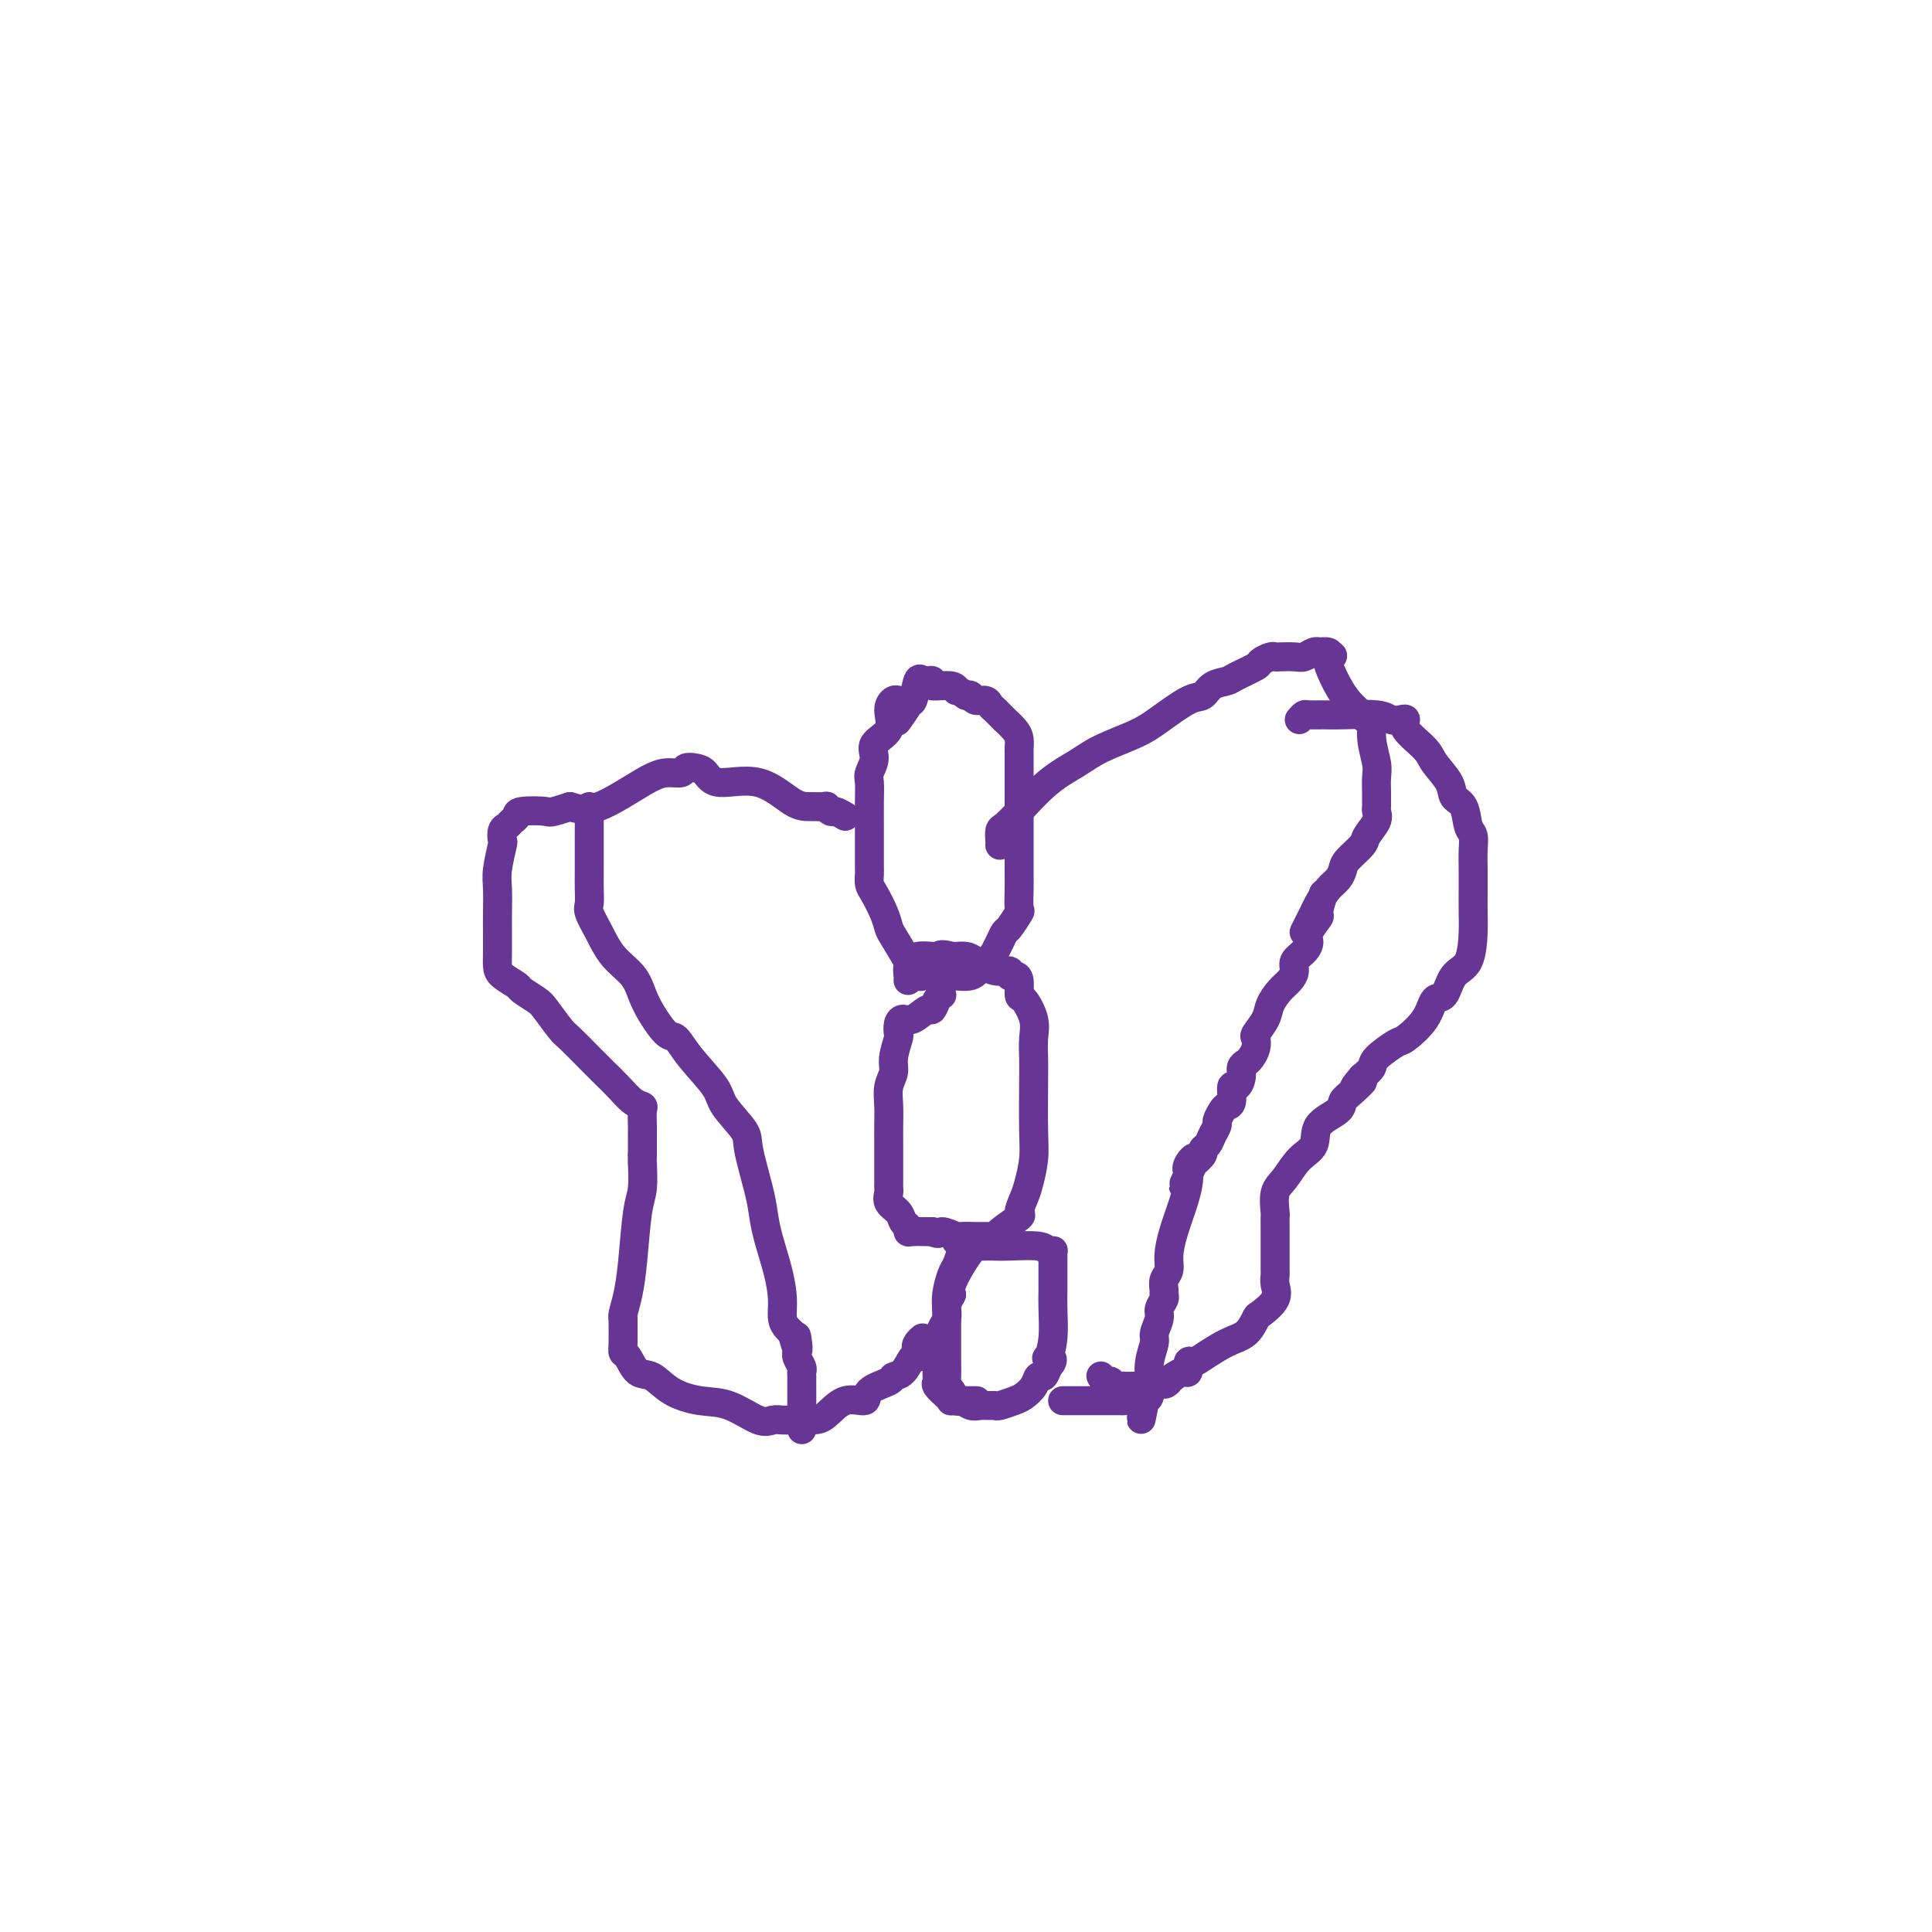 <svg viewBox='0 0 400 400' version='1.1' xmlns='http://www.w3.org/2000/svg' xmlns:xlink='http://www.w3.org/1999/xlink'><g fill='none' stroke='#673594' stroke-width='6' stroke-linecap='round' stroke-linejoin='round'><path d='M188,145c-0.330,-0.009 -0.660,-0.018 -1,0c-0.340,0.018 -0.691,0.063 -1,0c-0.309,-0.063 -0.575,-0.232 -1,0c-0.425,0.232 -1.007,0.867 -1,2c0.007,1.133 0.604,2.763 0,4c-0.604,1.237 -2.411,2.079 -3,3c-0.589,0.921 0.038,1.920 0,3c-0.038,1.080 -0.742,2.240 -1,3c-0.258,0.760 -0.069,1.121 0,2c0.069,0.879 0.019,2.276 0,4c-0.019,1.724 -0.006,3.775 0,5c0.006,1.225 0.003,1.625 0,3c-0.003,1.375 -0.008,3.726 0,5c0.008,1.274 0.030,1.472 0,2c-0.030,0.528 -0.112,1.384 0,2c0.112,0.616 0.418,0.990 1,2c0.582,1.010 1.441,2.656 2,4c0.559,1.344 0.820,2.384 1,3c0.180,0.616 0.281,0.806 1,2c0.719,1.194 2.056,3.392 3,5c0.944,1.608 1.494,2.627 2,3c0.506,0.373 0.966,0.099 1,0c0.034,-0.099 -0.360,-0.025 0,0c0.360,0.025 1.472,0.001 2,0c0.528,-0.001 0.471,0.020 1,0c0.529,-0.020 1.642,-0.082 3,0c1.358,0.082 2.959,0.309 4,0c1.041,-0.309 1.520,-1.155 2,-2'/><path d='M203,200c2.400,-0.408 1.900,-0.428 2,-1c0.100,-0.572 0.799,-1.695 1,-2c0.201,-0.305 -0.096,0.208 0,0c0.096,-0.208 0.586,-1.138 1,-2c0.414,-0.862 0.752,-1.655 1,-2c0.248,-0.345 0.406,-0.241 1,-1c0.594,-0.759 1.623,-2.379 2,-3c0.377,-0.621 0.101,-0.242 0,-1c-0.101,-0.758 -0.027,-2.652 0,-4c0.027,-1.348 0.007,-2.149 0,-3c-0.007,-0.851 -0.002,-1.751 0,-3c0.002,-1.249 0.001,-2.847 0,-4c-0.001,-1.153 -0.000,-1.859 0,-3c0.000,-1.141 0.000,-2.715 0,-4c-0.000,-1.285 0.000,-2.281 0,-3c-0.000,-0.719 -0.000,-1.162 0,-2c0.000,-0.838 0.000,-2.073 0,-3c-0.000,-0.927 -0.002,-1.546 0,-2c0.002,-0.454 0.007,-0.742 0,-1c-0.007,-0.258 -0.025,-0.485 0,-1c0.025,-0.515 0.095,-1.318 0,-2c-0.095,-0.682 -0.354,-1.244 -1,-2c-0.646,-0.756 -1.679,-1.708 -2,-2c-0.321,-0.292 0.070,0.075 0,0c-0.070,-0.075 -0.600,-0.594 -1,-1c-0.400,-0.406 -0.671,-0.701 -1,-1c-0.329,-0.299 -0.718,-0.602 -1,-1c-0.282,-0.398 -0.457,-0.890 -1,-1c-0.543,-0.110 -1.454,0.163 -2,0c-0.546,-0.163 -0.727,-0.761 -1,-1c-0.273,-0.239 -0.636,-0.120 -1,0'/><path d='M200,144c-2.160,-1.554 -2.060,-0.938 -2,-1c0.060,-0.062 0.080,-0.800 -1,-1c-1.080,-0.200 -3.259,0.139 -4,0c-0.741,-0.139 -0.044,-0.754 0,-1c0.044,-0.246 -0.566,-0.122 -1,0c-0.434,0.122 -0.691,0.243 -1,0c-0.309,-0.243 -0.669,-0.849 -1,0c-0.331,0.849 -0.632,3.153 -1,4c-0.368,0.847 -0.803,0.238 -1,0c-0.197,-0.238 -0.156,-0.105 0,0c0.156,0.105 0.427,0.182 0,1c-0.427,0.818 -1.550,2.377 -2,3c-0.450,0.623 -0.225,0.312 0,0'/><path d='M195,206c-0.319,0.180 -0.638,0.359 -1,1c-0.362,0.641 -0.766,1.743 -1,2c-0.234,0.257 -0.298,-0.330 -1,0c-0.702,0.330 -2.044,1.577 -3,2c-0.956,0.423 -1.528,0.021 -2,0c-0.472,-0.021 -0.843,0.340 -1,1c-0.157,0.660 -0.098,1.621 0,2c0.098,0.379 0.237,0.176 0,1c-0.237,0.824 -0.848,2.674 -1,4c-0.152,1.326 0.155,2.128 0,3c-0.155,0.872 -0.774,1.813 -1,3c-0.226,1.187 -0.061,2.621 0,4c0.061,1.379 0.016,2.702 0,4c-0.016,1.298 -0.004,2.572 0,4c0.004,1.428 0.002,3.012 0,4c-0.002,0.988 -0.002,1.381 0,2c0.002,0.619 0.007,1.464 0,2c-0.007,0.536 -0.027,0.763 0,1c0.027,0.237 0.102,0.483 0,1c-0.102,0.517 -0.381,1.305 0,2c0.381,0.695 1.424,1.296 2,2c0.576,0.704 0.687,1.509 1,2c0.313,0.491 0.830,0.667 1,1c0.170,0.333 -0.006,0.821 0,1c0.006,0.179 0.194,0.048 1,0c0.806,-0.048 2.230,-0.014 3,0c0.770,0.014 0.885,0.007 1,0'/><path d='M193,255c1.668,0.867 1.338,0.036 2,0c0.662,-0.036 2.314,0.723 3,1c0.686,0.277 0.404,0.074 1,0c0.596,-0.074 2.070,-0.017 3,0c0.930,0.017 1.316,-0.007 2,0c0.684,0.007 1.664,0.045 2,0c0.336,-0.045 0.026,-0.173 1,-1c0.974,-0.827 3.231,-2.352 4,-3c0.769,-0.648 0.048,-0.418 0,-1c-0.048,-0.582 0.575,-1.975 1,-3c0.425,-1.025 0.650,-1.680 1,-3c0.350,-1.320 0.825,-3.304 1,-5c0.175,-1.696 0.049,-3.103 0,-6c-0.049,-2.897 -0.019,-7.285 0,-10c0.019,-2.715 0.029,-3.758 0,-5c-0.029,-1.242 -0.098,-2.683 0,-4c0.098,-1.317 0.363,-2.511 0,-4c-0.363,-1.489 -1.356,-3.273 -2,-4c-0.644,-0.727 -0.941,-0.395 -1,-1c-0.059,-0.605 0.120,-2.146 0,-3c-0.120,-0.854 -0.539,-1.020 -1,-1c-0.461,0.020 -0.963,0.226 -1,0c-0.037,-0.226 0.390,-0.884 0,-1c-0.390,-0.116 -1.597,0.309 -3,0c-1.403,-0.309 -3.003,-1.351 -4,-2c-0.997,-0.649 -1.391,-0.906 -2,-1c-0.609,-0.094 -1.433,-0.025 -2,0c-0.567,0.025 -0.876,0.007 -1,0c-0.124,-0.007 -0.062,-0.004 0,0'/><path d='M197,198c-2.635,-0.749 -2.223,-0.120 -3,0c-0.777,0.120 -2.744,-0.269 -4,0c-1.256,0.269 -1.801,1.196 -2,2c-0.199,0.804 -0.054,1.486 0,2c0.054,0.514 0.015,0.861 0,1c-0.015,0.139 -0.008,0.069 0,0'/><path d='M198,257c0.398,-0.145 0.797,-0.289 1,0c0.203,0.289 0.212,1.012 0,2c-0.212,0.988 -0.645,2.242 -1,3c-0.355,0.758 -0.631,1.020 -1,2c-0.369,0.980 -0.831,2.679 -1,4c-0.169,1.321 -0.045,2.264 0,3c0.045,0.736 0.012,1.264 0,2c-0.012,0.736 -0.004,1.679 0,3c0.004,1.321 0.004,3.021 0,4c-0.004,0.979 -0.012,1.237 0,2c0.012,0.763 0.044,2.032 0,3c-0.044,0.968 -0.163,1.636 0,2c0.163,0.364 0.610,0.423 1,1c0.390,0.577 0.724,1.671 1,2c0.276,0.329 0.494,-0.108 1,0c0.506,0.108 1.300,0.762 2,1c0.700,0.238 1.308,0.061 2,0c0.692,-0.061 1.469,-0.004 2,0c0.531,0.004 0.814,-0.043 1,0c0.186,0.043 0.273,0.175 1,0c0.727,-0.175 2.093,-0.658 3,-1c0.907,-0.342 1.356,-0.542 2,-1c0.644,-0.458 1.482,-1.174 2,-2c0.518,-0.826 0.716,-1.761 1,-2c0.284,-0.239 0.652,0.217 1,0c0.348,-0.217 0.674,-1.109 1,-2'/><path d='M217,283c1.718,-1.733 0.513,-2.065 0,-2c-0.513,0.065 -0.334,0.529 0,0c0.334,-0.529 0.821,-2.049 1,-4c0.179,-1.951 0.048,-4.333 0,-6c-0.048,-1.667 -0.013,-2.618 0,-4c0.013,-1.382 0.004,-3.194 0,-4c-0.004,-0.806 -0.004,-0.607 0,-1c0.004,-0.393 0.013,-1.377 0,-2c-0.013,-0.623 -0.048,-0.885 0,-1c0.048,-0.115 0.179,-0.083 0,0c-0.179,0.083 -0.668,0.218 -1,0c-0.332,-0.218 -0.509,-0.790 -2,-1c-1.491,-0.210 -4.298,-0.057 -6,0c-1.702,0.057 -2.301,0.017 -3,0c-0.699,-0.017 -1.499,-0.011 -2,0c-0.501,0.011 -0.702,0.027 -1,0c-0.298,-0.027 -0.693,-0.096 -1,0c-0.307,0.096 -0.526,0.356 -1,1c-0.474,0.644 -1.205,1.674 -2,3c-0.795,1.326 -1.656,2.950 -2,4c-0.344,1.050 -0.172,1.525 0,2'/><path d='M197,268c-1.167,2.127 -1.083,2.444 -1,3c0.083,0.556 0.166,1.351 0,2c-0.166,0.649 -0.580,1.151 -1,2c-0.420,0.849 -0.845,2.045 -1,3c-0.155,0.955 -0.041,1.671 0,2c0.041,0.329 0.009,0.272 0,1c-0.009,0.728 0.004,2.240 0,3c-0.004,0.760 -0.025,0.768 0,1c0.025,0.232 0.096,0.689 0,1c-0.096,0.311 -0.358,0.476 0,1c0.358,0.524 1.338,1.408 2,2c0.662,0.592 1.008,0.891 1,1c-0.008,0.109 -0.370,0.029 0,0c0.370,-0.029 1.470,-0.008 2,0c0.530,0.008 0.489,0.002 1,0c0.511,-0.002 1.575,-0.001 2,0c0.425,0.001 0.213,0.000 0,0'/><path d='M207,175c0.016,-0.213 0.032,-0.426 0,-1c-0.032,-0.574 -0.112,-1.508 0,-2c0.112,-0.492 0.417,-0.543 1,-1c0.583,-0.457 1.443,-1.319 3,-3c1.557,-1.681 3.810,-4.181 6,-6c2.190,-1.819 4.316,-2.957 6,-4c1.684,-1.043 2.927,-1.990 5,-3c2.073,-1.010 4.977,-2.081 7,-3c2.023,-0.919 3.165,-1.685 5,-3c1.835,-1.315 4.362,-3.177 6,-4c1.638,-0.823 2.387,-0.605 3,-1c0.613,-0.395 1.091,-1.401 2,-2c0.909,-0.599 2.250,-0.791 3,-1c0.750,-0.209 0.908,-0.434 2,-1c1.092,-0.566 3.117,-1.472 4,-2c0.883,-0.528 0.625,-0.678 1,-1c0.375,-0.322 1.385,-0.817 2,-1c0.615,-0.183 0.837,-0.053 1,0c0.163,0.053 0.269,0.028 1,0c0.731,-0.028 2.089,-0.060 3,0c0.911,0.060 1.376,0.211 2,0c0.624,-0.211 1.408,-0.786 2,-1c0.592,-0.214 0.994,-0.068 1,0c0.006,0.068 -0.383,0.057 0,0c0.383,-0.057 1.538,-0.159 2,0c0.462,0.159 0.231,0.580 0,1'/><path d='M275,136c1.832,-0.173 0.413,-0.606 0,0c-0.413,0.606 0.181,2.251 1,4c0.819,1.749 1.865,3.604 3,5c1.135,1.396 2.361,2.334 3,3c0.639,0.666 0.693,1.059 1,1c0.307,-0.059 0.867,-0.570 1,0c0.133,0.570 -0.161,2.222 0,4c0.161,1.778 0.775,3.681 1,5c0.225,1.319 0.060,2.055 0,3c-0.060,0.945 -0.014,2.100 0,3c0.014,0.900 -0.004,1.543 0,2c0.004,0.457 0.028,0.726 0,1c-0.028,0.274 -0.109,0.552 0,1c0.109,0.448 0.408,1.064 0,2c-0.408,0.936 -1.523,2.190 -2,3c-0.477,0.810 -0.316,1.174 -1,2c-0.684,0.826 -2.215,2.112 -3,3c-0.785,0.888 -0.826,1.379 -1,2c-0.174,0.621 -0.480,1.374 -1,2c-0.520,0.626 -1.253,1.126 -2,2c-0.747,0.874 -1.510,2.121 -2,3c-0.490,0.879 -0.709,1.391 -1,2c-0.291,0.609 -0.655,1.317 -1,2c-0.345,0.683 -0.673,1.342 -1,2'/><path d='M274,185c-0.484,1.656 -0.969,3.311 -1,4c-0.031,0.689 0.390,0.411 0,1c-0.390,0.589 -1.592,2.044 -2,3c-0.408,0.956 -0.020,1.411 0,2c0.020,0.589 -0.326,1.312 -1,2c-0.674,0.688 -1.676,1.342 -2,2c-0.324,0.658 0.031,1.319 0,2c-0.031,0.681 -0.446,1.380 -1,2c-0.554,0.620 -1.245,1.159 -2,2c-0.755,0.841 -1.575,1.982 -2,3c-0.425,1.018 -0.457,1.911 -1,3c-0.543,1.089 -1.598,2.372 -2,3c-0.402,0.628 -0.150,0.601 0,1c0.150,0.399 0.199,1.222 0,2c-0.199,0.778 -0.644,1.509 -1,2c-0.356,0.491 -0.621,0.742 -1,1c-0.379,0.258 -0.871,0.525 -1,1c-0.129,0.475 0.106,1.160 0,2c-0.106,0.840 -0.553,1.835 -1,2c-0.447,0.165 -0.894,-0.499 -1,0c-0.106,0.499 0.130,2.160 0,3c-0.130,0.840 -0.626,0.858 -1,1c-0.374,0.142 -0.625,0.409 -1,1c-0.375,0.591 -0.875,1.506 -1,2c-0.125,0.494 0.126,0.565 0,1c-0.126,0.435 -0.628,1.233 -1,2c-0.372,0.767 -0.615,1.505 -1,2c-0.385,0.495 -0.911,0.749 -1,1c-0.089,0.251 0.260,0.500 0,1c-0.260,0.500 -1.130,1.250 -2,2'/><path d='M247,241c-4.117,8.690 -0.909,2.416 0,0c0.909,-2.416 -0.481,-0.973 -1,0c-0.519,0.973 -0.168,1.474 0,2c0.168,0.526 0.151,1.075 0,2c-0.151,0.925 -0.437,2.225 -1,4c-0.563,1.775 -1.405,4.023 -2,6c-0.595,1.977 -0.944,3.682 -1,5c-0.056,1.318 0.182,2.250 0,3c-0.182,0.750 -0.785,1.317 -1,2c-0.215,0.683 -0.042,1.480 0,2c0.042,0.520 -0.045,0.762 0,1c0.045,0.238 0.223,0.471 0,1c-0.223,0.529 -0.848,1.354 -1,2c-0.152,0.646 0.170,1.112 0,2c-0.170,0.888 -0.830,2.198 -1,3c-0.170,0.802 0.151,1.097 0,2c-0.151,0.903 -0.775,2.413 -1,4c-0.225,1.587 -0.050,3.250 0,4c0.050,0.750 -0.025,0.587 0,1c0.025,0.413 0.150,1.404 0,2c-0.150,0.596 -0.575,0.798 -1,1'/><path d='M237,290c-1.515,7.580 -0.303,2.031 0,0c0.303,-2.031 -0.303,-0.544 -1,0c-0.697,0.544 -1.485,0.146 -2,0c-0.515,-0.146 -0.756,-0.039 -1,0c-0.244,0.039 -0.490,0.010 -1,0c-0.510,-0.010 -1.284,-0.003 -2,0c-0.716,0.003 -1.376,0.001 -2,0c-0.624,-0.001 -1.214,-0.000 -2,0c-0.786,0.000 -1.770,0.000 -2,0c-0.230,-0.000 0.292,-0.000 0,0c-0.292,0.000 -1.398,0.000 -2,0c-0.602,-0.000 -0.701,-0.000 -1,0c-0.299,0.000 -0.800,0.000 -1,0c-0.200,-0.000 -0.100,-0.000 0,0'/><path d='M175,169c-0.767,-0.453 -1.535,-0.906 -2,-1c-0.465,-0.094 -0.628,0.171 -1,0c-0.372,-0.171 -0.952,-0.779 -1,-1c-0.048,-0.221 0.436,-0.054 0,0c-0.436,0.054 -1.794,-0.006 -3,0c-1.206,0.006 -2.262,0.079 -4,-1c-1.738,-1.079 -4.157,-3.309 -7,-4c-2.843,-0.691 -6.108,0.159 -8,0c-1.892,-0.159 -2.410,-1.325 -3,-2c-0.590,-0.675 -1.251,-0.858 -2,-1c-0.749,-0.142 -1.585,-0.244 -2,0c-0.415,0.244 -0.410,0.833 -1,1c-0.590,0.167 -1.777,-0.089 -3,0c-1.223,0.089 -2.483,0.524 -5,2c-2.517,1.476 -6.291,3.993 -9,5c-2.709,1.007 -4.355,0.503 -6,0'/><path d='M118,167c-4.555,1.477 -3.941,1.170 -5,1c-1.059,-0.170 -3.790,-0.201 -5,0c-1.210,0.201 -0.899,0.636 -1,1c-0.101,0.364 -0.615,0.657 -1,1c-0.385,0.343 -0.643,0.735 -1,1c-0.357,0.265 -0.814,0.404 -1,1c-0.186,0.596 -0.102,1.650 0,2c0.102,0.350 0.224,-0.003 0,1c-0.224,1.003 -0.792,3.363 -1,5c-0.208,1.637 -0.056,2.550 0,4c0.056,1.450 0.016,3.438 0,5c-0.016,1.562 -0.007,2.699 0,4c0.007,1.301 0.013,2.767 0,4c-0.013,1.233 -0.046,2.232 0,3c0.046,0.768 0.171,1.306 1,2c0.829,0.694 2.362,1.545 3,2c0.638,0.455 0.382,0.515 1,1c0.618,0.485 2.112,1.397 3,2c0.888,0.603 1.171,0.899 2,2c0.829,1.101 2.203,3.007 3,4c0.797,0.993 1.018,1.071 2,2c0.982,0.929 2.726,2.707 4,4c1.274,1.293 2.079,2.099 3,3c0.921,0.901 1.960,1.897 3,3c1.040,1.103 2.083,2.312 3,3c0.917,0.688 1.710,0.856 2,1c0.290,0.144 0.078,0.265 0,1c-0.078,0.735 -0.021,2.084 0,3c0.021,0.916 0.006,1.401 0,2c-0.006,0.599 -0.002,1.314 0,2c0.002,0.686 0.001,1.343 0,2'/><path d='M133,239c-0.013,1.587 -0.045,1.053 0,2c0.045,0.947 0.166,3.374 0,5c-0.166,1.626 -0.619,2.450 -1,5c-0.381,2.550 -0.691,6.827 -1,10c-0.309,3.173 -0.619,5.241 -1,7c-0.381,1.759 -0.835,3.207 -1,4c-0.165,0.793 -0.042,0.931 0,1c0.042,0.069 0.002,0.068 0,1c-0.002,0.932 0.032,2.797 0,4c-0.032,1.203 -0.132,1.743 0,2c0.132,0.257 0.494,0.230 1,1c0.506,0.770 1.154,2.337 2,3c0.846,0.663 1.889,0.424 3,1c1.111,0.576 2.289,1.969 4,3c1.711,1.031 3.953,1.702 6,2c2.047,0.298 3.897,0.223 6,1c2.103,0.777 4.457,2.404 6,3c1.543,0.596 2.274,0.159 3,0c0.726,-0.159 1.445,-0.040 2,0c0.555,0.040 0.945,0.002 2,0c1.055,-0.002 2.776,0.032 4,0c1.224,-0.032 1.950,-0.131 3,-1c1.050,-0.869 2.423,-2.510 4,-3c1.577,-0.490 3.356,0.169 4,0c0.644,-0.169 0.151,-1.167 1,-2c0.849,-0.833 3.040,-1.501 4,-2c0.960,-0.499 0.688,-0.830 1,-1c0.312,-0.170 1.207,-0.180 2,-1c0.793,-0.820 1.483,-2.452 2,-3c0.517,-0.548 0.862,-0.014 1,0c0.138,0.014 0.069,-0.493 0,-1'/><path d='M190,280c1.718,-1.729 0.512,-1.051 0,-1c-0.512,0.051 -0.330,-0.525 0,-1c0.330,-0.475 0.809,-0.850 1,-1c0.191,-0.150 0.096,-0.075 0,0'/><path d='M269,149c0.382,-0.423 0.763,-0.846 1,-1c0.237,-0.154 0.328,-0.037 1,0c0.672,0.037 1.923,-0.004 3,0c1.077,0.004 1.978,0.052 4,0c2.022,-0.052 5.165,-0.206 7,0c1.835,0.206 2.362,0.772 3,1c0.638,0.228 1.387,0.118 2,0c0.613,-0.118 1.089,-0.244 1,0c-0.089,0.244 -0.744,0.856 0,2c0.744,1.144 2.886,2.818 4,4c1.114,1.182 1.201,1.871 2,3c0.799,1.129 2.309,2.696 3,4c0.691,1.304 0.563,2.343 1,3c0.437,0.657 1.437,0.931 2,2c0.563,1.069 0.687,2.935 1,4c0.313,1.065 0.816,1.331 1,2c0.184,0.669 0.050,1.740 0,3c-0.050,1.260 -0.014,2.708 0,4c0.014,1.292 0.008,2.427 0,4c-0.008,1.573 -0.018,3.585 0,5c0.018,1.415 0.065,2.233 0,4c-0.065,1.767 -0.242,4.485 -1,6c-0.758,1.515 -2.098,1.829 -3,3c-0.902,1.171 -1.366,3.201 -2,4c-0.634,0.799 -1.438,0.367 -2,1c-0.562,0.633 -0.881,2.329 -2,4c-1.119,1.671 -3.037,3.315 -4,4c-0.963,0.685 -0.969,0.410 -2,1c-1.031,0.590 -3.085,2.043 -4,3c-0.915,0.957 -0.690,1.416 -1,2c-0.310,0.584 -1.155,1.292 -2,2'/><path d='M282,223c-3.315,3.844 -0.602,1.455 0,1c0.602,-0.455 -0.908,1.026 -2,2c-1.092,0.974 -1.765,1.442 -2,2c-0.235,0.558 -0.030,1.206 -1,2c-0.970,0.794 -3.115,1.733 -4,3c-0.885,1.267 -0.510,2.862 -1,4c-0.490,1.138 -1.844,1.820 -3,3c-1.156,1.180 -2.114,2.857 -3,4c-0.886,1.143 -1.702,1.751 -2,3c-0.298,1.249 -0.080,3.138 0,4c0.080,0.862 0.021,0.699 0,1c-0.021,0.301 -0.006,1.068 0,2c0.006,0.932 0.002,2.028 0,3c-0.002,0.972 -0.000,1.819 0,2c0.000,0.181 0.000,-0.303 0,0c-0.000,0.303 -0.001,1.393 0,2c0.001,0.607 0.003,0.731 0,1c-0.003,0.269 -0.011,0.682 0,1c0.011,0.318 0.043,0.542 0,1c-0.043,0.458 -0.160,1.152 0,2c0.160,0.848 0.596,1.850 0,3c-0.596,1.150 -2.226,2.448 -3,3c-0.774,0.552 -0.694,0.359 -1,1c-0.306,0.641 -1.000,2.117 -2,3c-1.000,0.883 -2.306,1.172 -4,2c-1.694,0.828 -3.777,2.193 -5,3c-1.223,0.807 -1.587,1.056 -2,1c-0.413,-0.056 -0.873,-0.417 -1,0c-0.127,0.417 0.081,1.612 0,2c-0.081,0.388 -0.452,-0.032 -1,0c-0.548,0.032 -1.274,0.516 -2,1'/><path d='M243,285c-3.306,2.641 -1.070,1.244 -1,1c0.070,-0.244 -2.026,0.667 -3,1c-0.974,0.333 -0.824,0.089 -1,0c-0.176,-0.089 -0.676,-0.024 -1,0c-0.324,0.024 -0.473,0.008 -1,0c-0.527,-0.008 -1.433,-0.006 -2,0c-0.567,0.006 -0.796,0.017 -1,0c-0.204,-0.017 -0.384,-0.061 -1,0c-0.616,0.061 -1.668,0.226 -2,0c-0.332,-0.226 0.055,-0.844 0,-1c-0.055,-0.156 -0.553,0.150 -1,0c-0.447,-0.150 -0.842,-0.757 -1,-1c-0.158,-0.243 -0.079,-0.121 0,0'/><path d='M122,167c-0.000,1.137 -0.000,2.275 0,3c0.000,0.725 0.000,1.038 0,2c-0.000,0.962 -0.002,2.574 0,4c0.002,1.426 0.006,2.666 0,4c-0.006,1.334 -0.022,2.762 0,4c0.022,1.238 0.082,2.287 0,3c-0.082,0.713 -0.307,1.089 0,2c0.307,0.911 1.145,2.357 2,4c0.855,1.643 1.727,3.485 3,5c1.273,1.515 2.946,2.705 4,4c1.054,1.295 1.490,2.697 2,4c0.510,1.303 1.093,2.509 2,4c0.907,1.491 2.138,3.268 3,4c0.862,0.732 1.356,0.419 2,1c0.644,0.581 1.439,2.055 3,4c1.561,1.945 3.889,4.361 5,6c1.111,1.639 1.005,2.499 2,4c0.995,1.501 3.092,3.641 4,5c0.908,1.359 0.628,1.937 1,4c0.372,2.063 1.396,5.612 2,8c0.604,2.388 0.788,3.616 1,5c0.212,1.384 0.452,2.924 1,5c0.548,2.076 1.404,4.689 2,7c0.596,2.311 0.933,4.320 1,6c0.067,1.680 -0.136,3.029 0,4c0.136,0.971 0.610,1.563 1,2c0.390,0.437 0.695,0.718 1,1'/><path d='M164,276c1.769,6.627 1.192,2.196 1,1c-0.192,-1.196 0.001,0.845 0,2c-0.001,1.155 -0.196,1.425 0,2c0.196,0.575 0.785,1.455 1,2c0.215,0.545 0.058,0.754 0,1c-0.058,0.246 -0.015,0.528 0,1c0.015,0.472 0.004,1.135 0,2c-0.004,0.865 -0.001,1.931 0,3c0.001,1.069 0.000,2.142 0,3c-0.000,0.858 -0.000,1.500 0,2c0.000,0.500 0.000,0.857 0,1c-0.000,0.143 -0.000,0.071 0,0'/></g>
</svg>